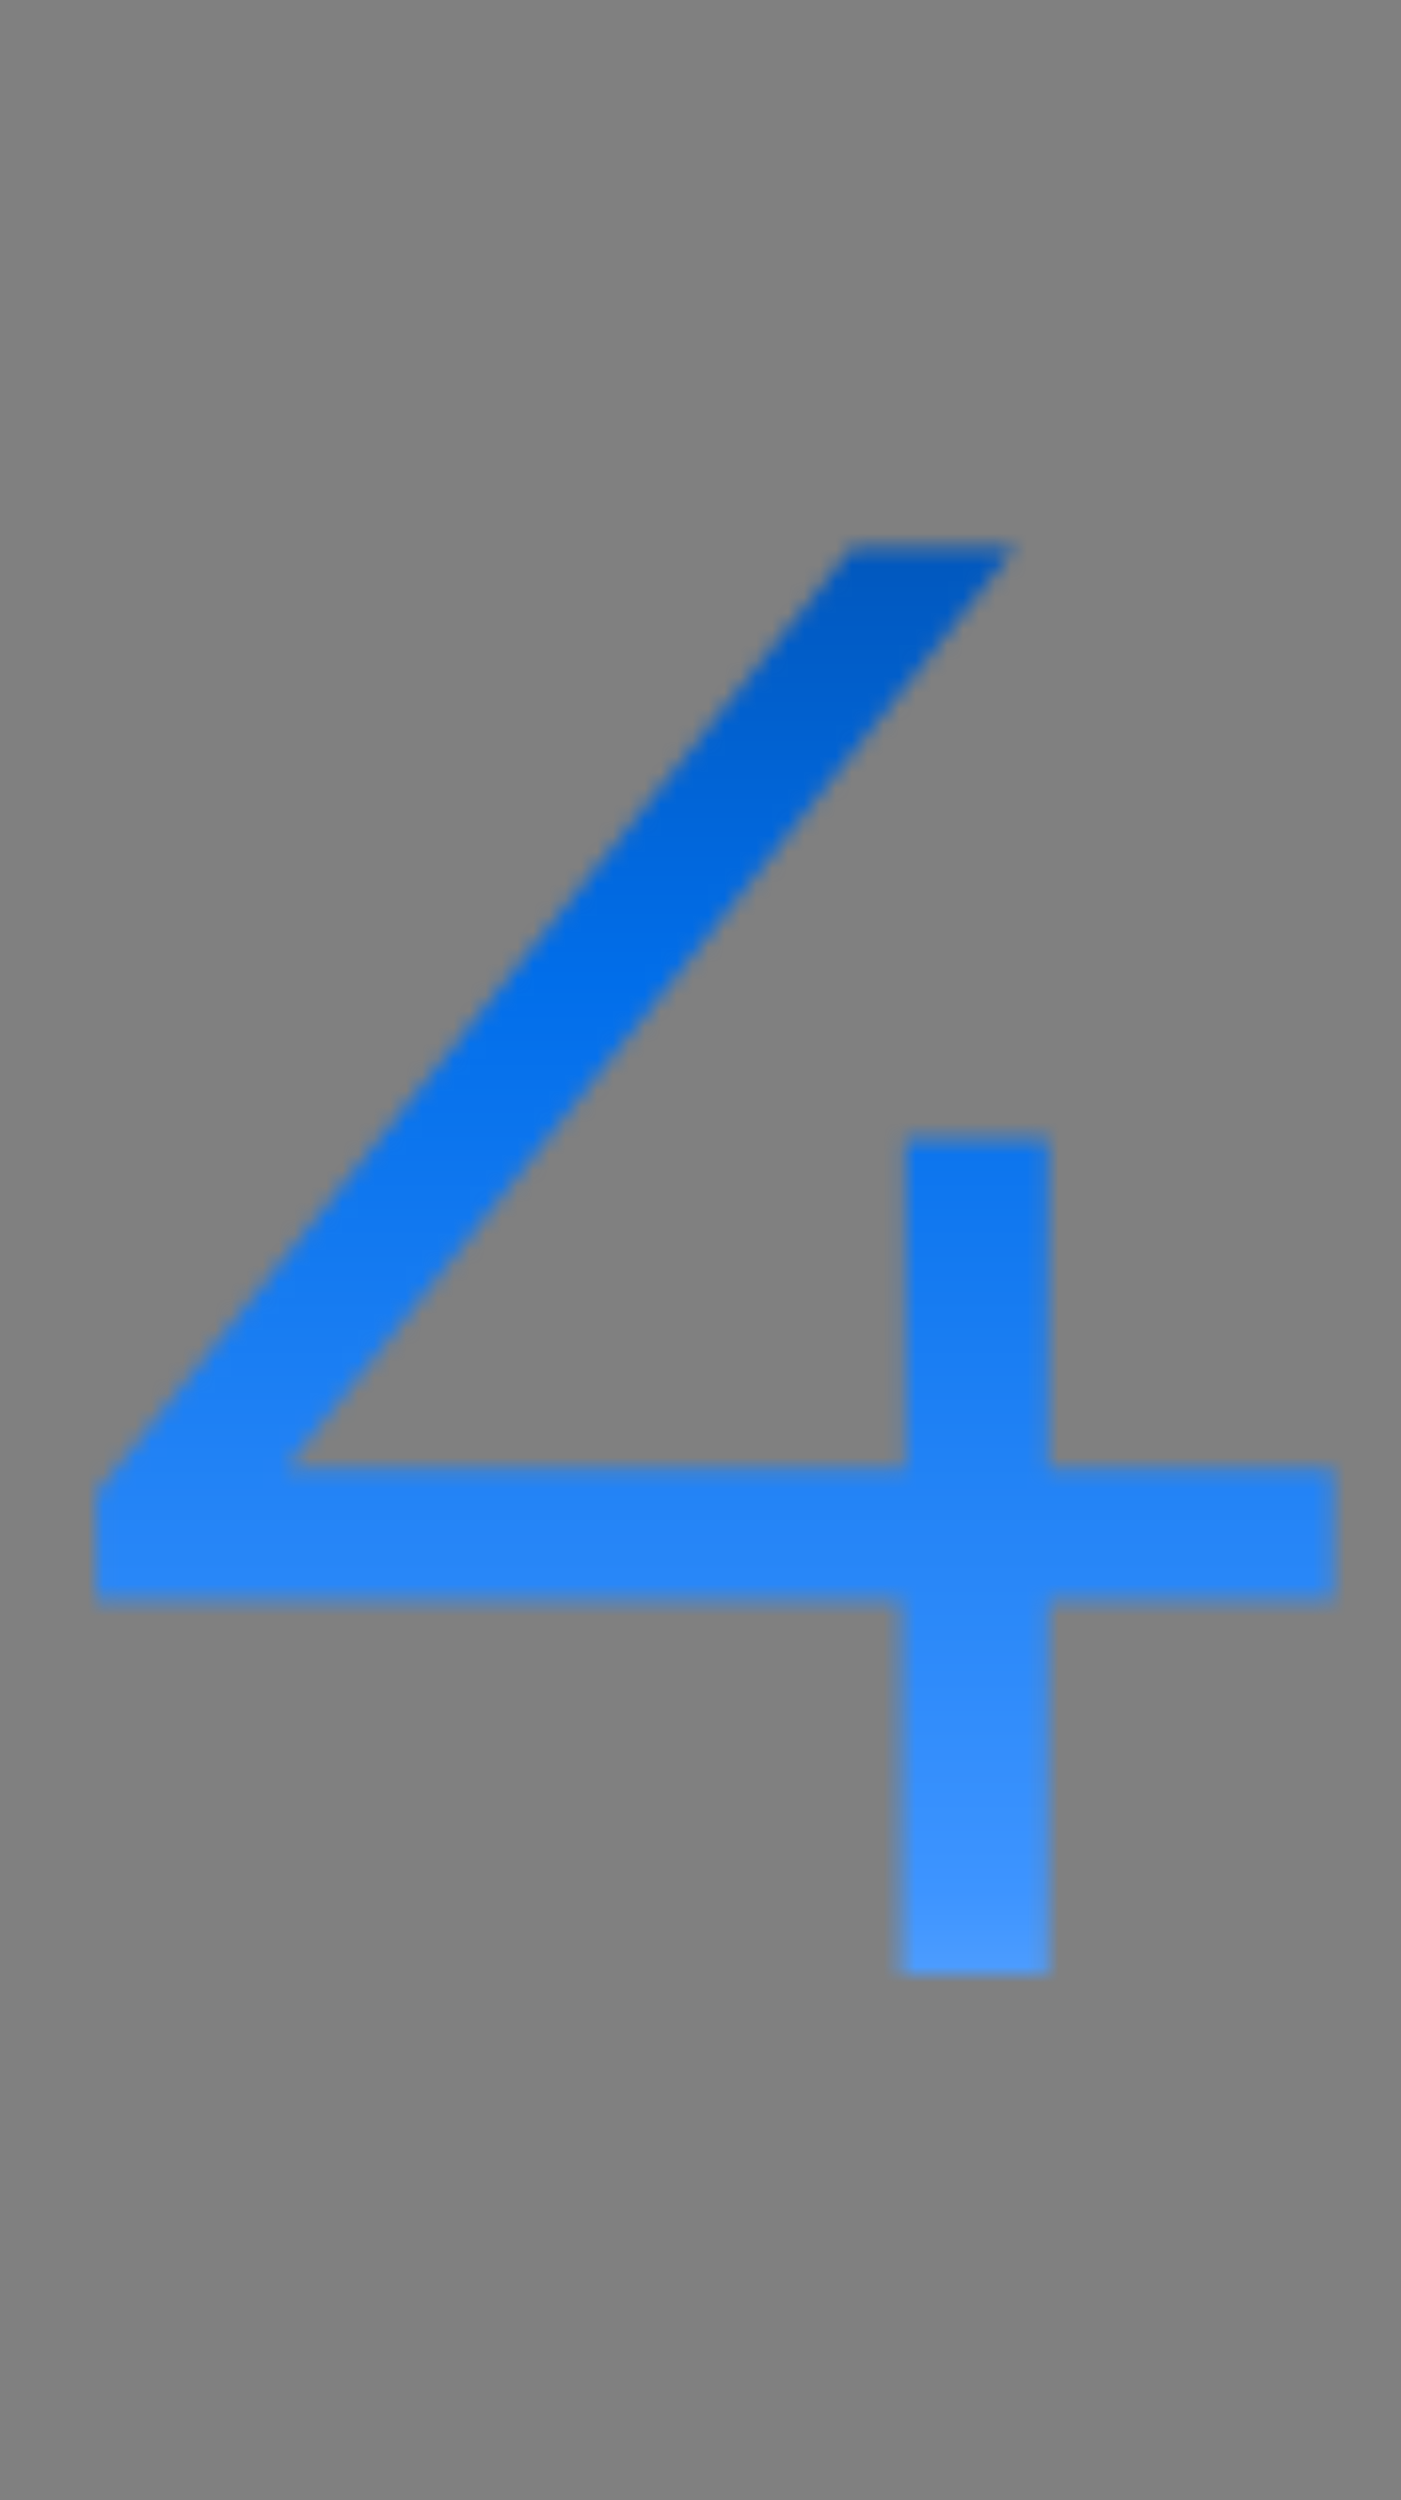 <?xml version="1.0" encoding="UTF-8"?> <svg xmlns="http://www.w3.org/2000/svg" width="88" height="157" viewBox="0 0 88 157" fill="none"><rect x="0" y="0" width="88" height="157" fill="#808080" stroke="none"/> <mask id="mask0_58_148" style="mask-type:alpha" maskUnits="userSpaceOnUse" x="6" y="34" width="78" height="90"> <path d="M83.732 100.448H65.812V124H56.596V100.448H6.036V93.792L53.524 34.4H63.764L17.94 92.256H56.852V71.52H65.812V92.256H83.732V100.448Z" fill="black"></path> </mask> <g mask="url(#mask0_58_148)"> <ellipse cx="6.452" cy="86.551" rx="171.6" ry="86.551" fill="url(#paint0_linear_58_148)"></ellipse> </g> <defs> <linearGradient id="paint0_linear_58_148" x1="6.452" y1="0" x2="6.452" y2="173.103" gradientUnits="userSpaceOnUse"> <stop stop-color="#013B84"></stop> <stop offset="0.356" stop-color="#016EEA"></stop> <stop offset="0.686" stop-color="#3D94FF"></stop> <stop offset="1" stop-color="#DFEDFF"></stop> </linearGradient> </defs> </svg> 